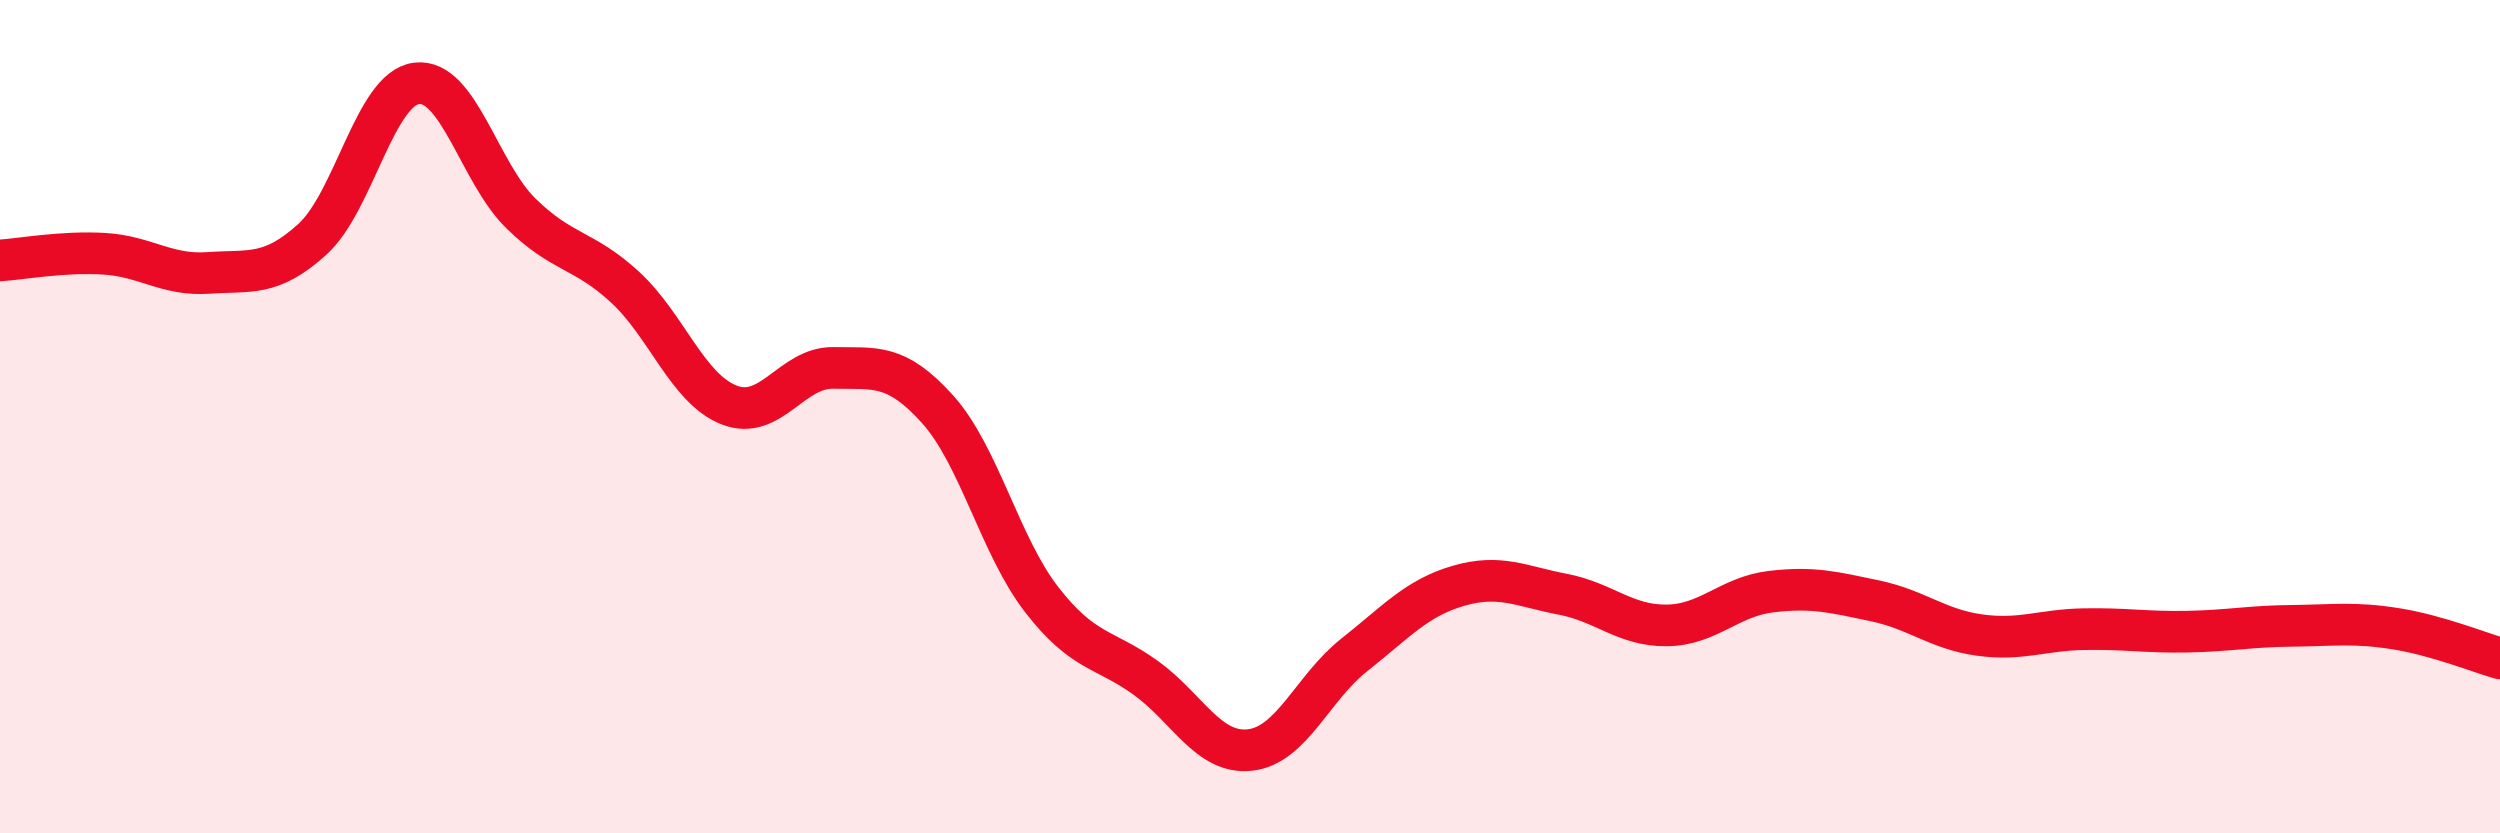 
    <svg width="60" height="20" viewBox="0 0 60 20" xmlns="http://www.w3.org/2000/svg">
      <path
        d="M 0,6.25 C 0.5,6.22 1.5,6.03 2.5,6.09 C 3.5,6.15 4,6.62 5,6.55 C 6,6.48 6.5,6.65 7.5,5.74 C 8.5,4.83 9,2.12 10,2 C 11,1.88 11.5,4.14 12.5,5.12 C 13.5,6.1 14,5.97 15,6.89 C 16,7.81 16.5,9.33 17.5,9.72 C 18.5,10.11 19,8.81 20,8.83 C 21,8.85 21.5,8.71 22.5,9.82 C 23.5,10.93 24,13.1 25,14.39 C 26,15.68 26.5,15.55 27.5,16.27 C 28.5,16.99 29,18.11 30,18 C 31,17.89 31.5,16.51 32.5,15.72 C 33.5,14.93 34,14.35 35,14.06 C 36,13.77 36.5,14.07 37.5,14.26 C 38.5,14.45 39,15.02 40,15.01 C 41,15 41.5,14.32 42.5,14.2 C 43.5,14.08 44,14.21 45,14.42 C 46,14.63 46.5,15.1 47.5,15.24 C 48.5,15.38 49,15.12 50,15.1 C 51,15.08 51.5,15.18 52.5,15.16 C 53.5,15.14 54,15.03 55,15.02 C 56,15.01 56.5,14.93 57.5,15.09 C 58.5,15.25 59.5,15.66 60,15.8L60 20L0 20Z"
        fill="#EB0A25"
        opacity="0.1"
        stroke-linecap="round"
        stroke-linejoin="round"
      />
      <path
        d="M 0,6.25 C 0.5,6.22 1.5,6.03 2.5,6.09 C 3.5,6.15 4,6.62 5,6.55 C 6,6.48 6.5,6.65 7.5,5.74 C 8.5,4.83 9,2.12 10,2 C 11,1.88 11.5,4.14 12.5,5.12 C 13.5,6.1 14,5.97 15,6.89 C 16,7.81 16.5,9.33 17.5,9.72 C 18.5,10.11 19,8.81 20,8.83 C 21,8.85 21.5,8.71 22.5,9.82 C 23.5,10.93 24,13.1 25,14.39 C 26,15.68 26.5,15.55 27.5,16.27 C 28.5,16.99 29,18.11 30,18 C 31,17.89 31.5,16.51 32.5,15.72 C 33.5,14.93 34,14.35 35,14.06 C 36,13.77 36.5,14.07 37.5,14.26 C 38.5,14.45 39,15.02 40,15.01 C 41,15 41.5,14.32 42.5,14.2 C 43.5,14.08 44,14.21 45,14.42 C 46,14.63 46.5,15.1 47.5,15.24 C 48.5,15.38 49,15.12 50,15.1 C 51,15.08 51.5,15.18 52.5,15.16 C 53.5,15.14 54,15.03 55,15.02 C 56,15.01 56.5,14.93 57.5,15.09 C 58.5,15.25 59.5,15.66 60,15.8"
        stroke="#EB0A25"
        stroke-width="1"
        fill="none"
        stroke-linecap="round"
        stroke-linejoin="round"
      />
    </svg>
  